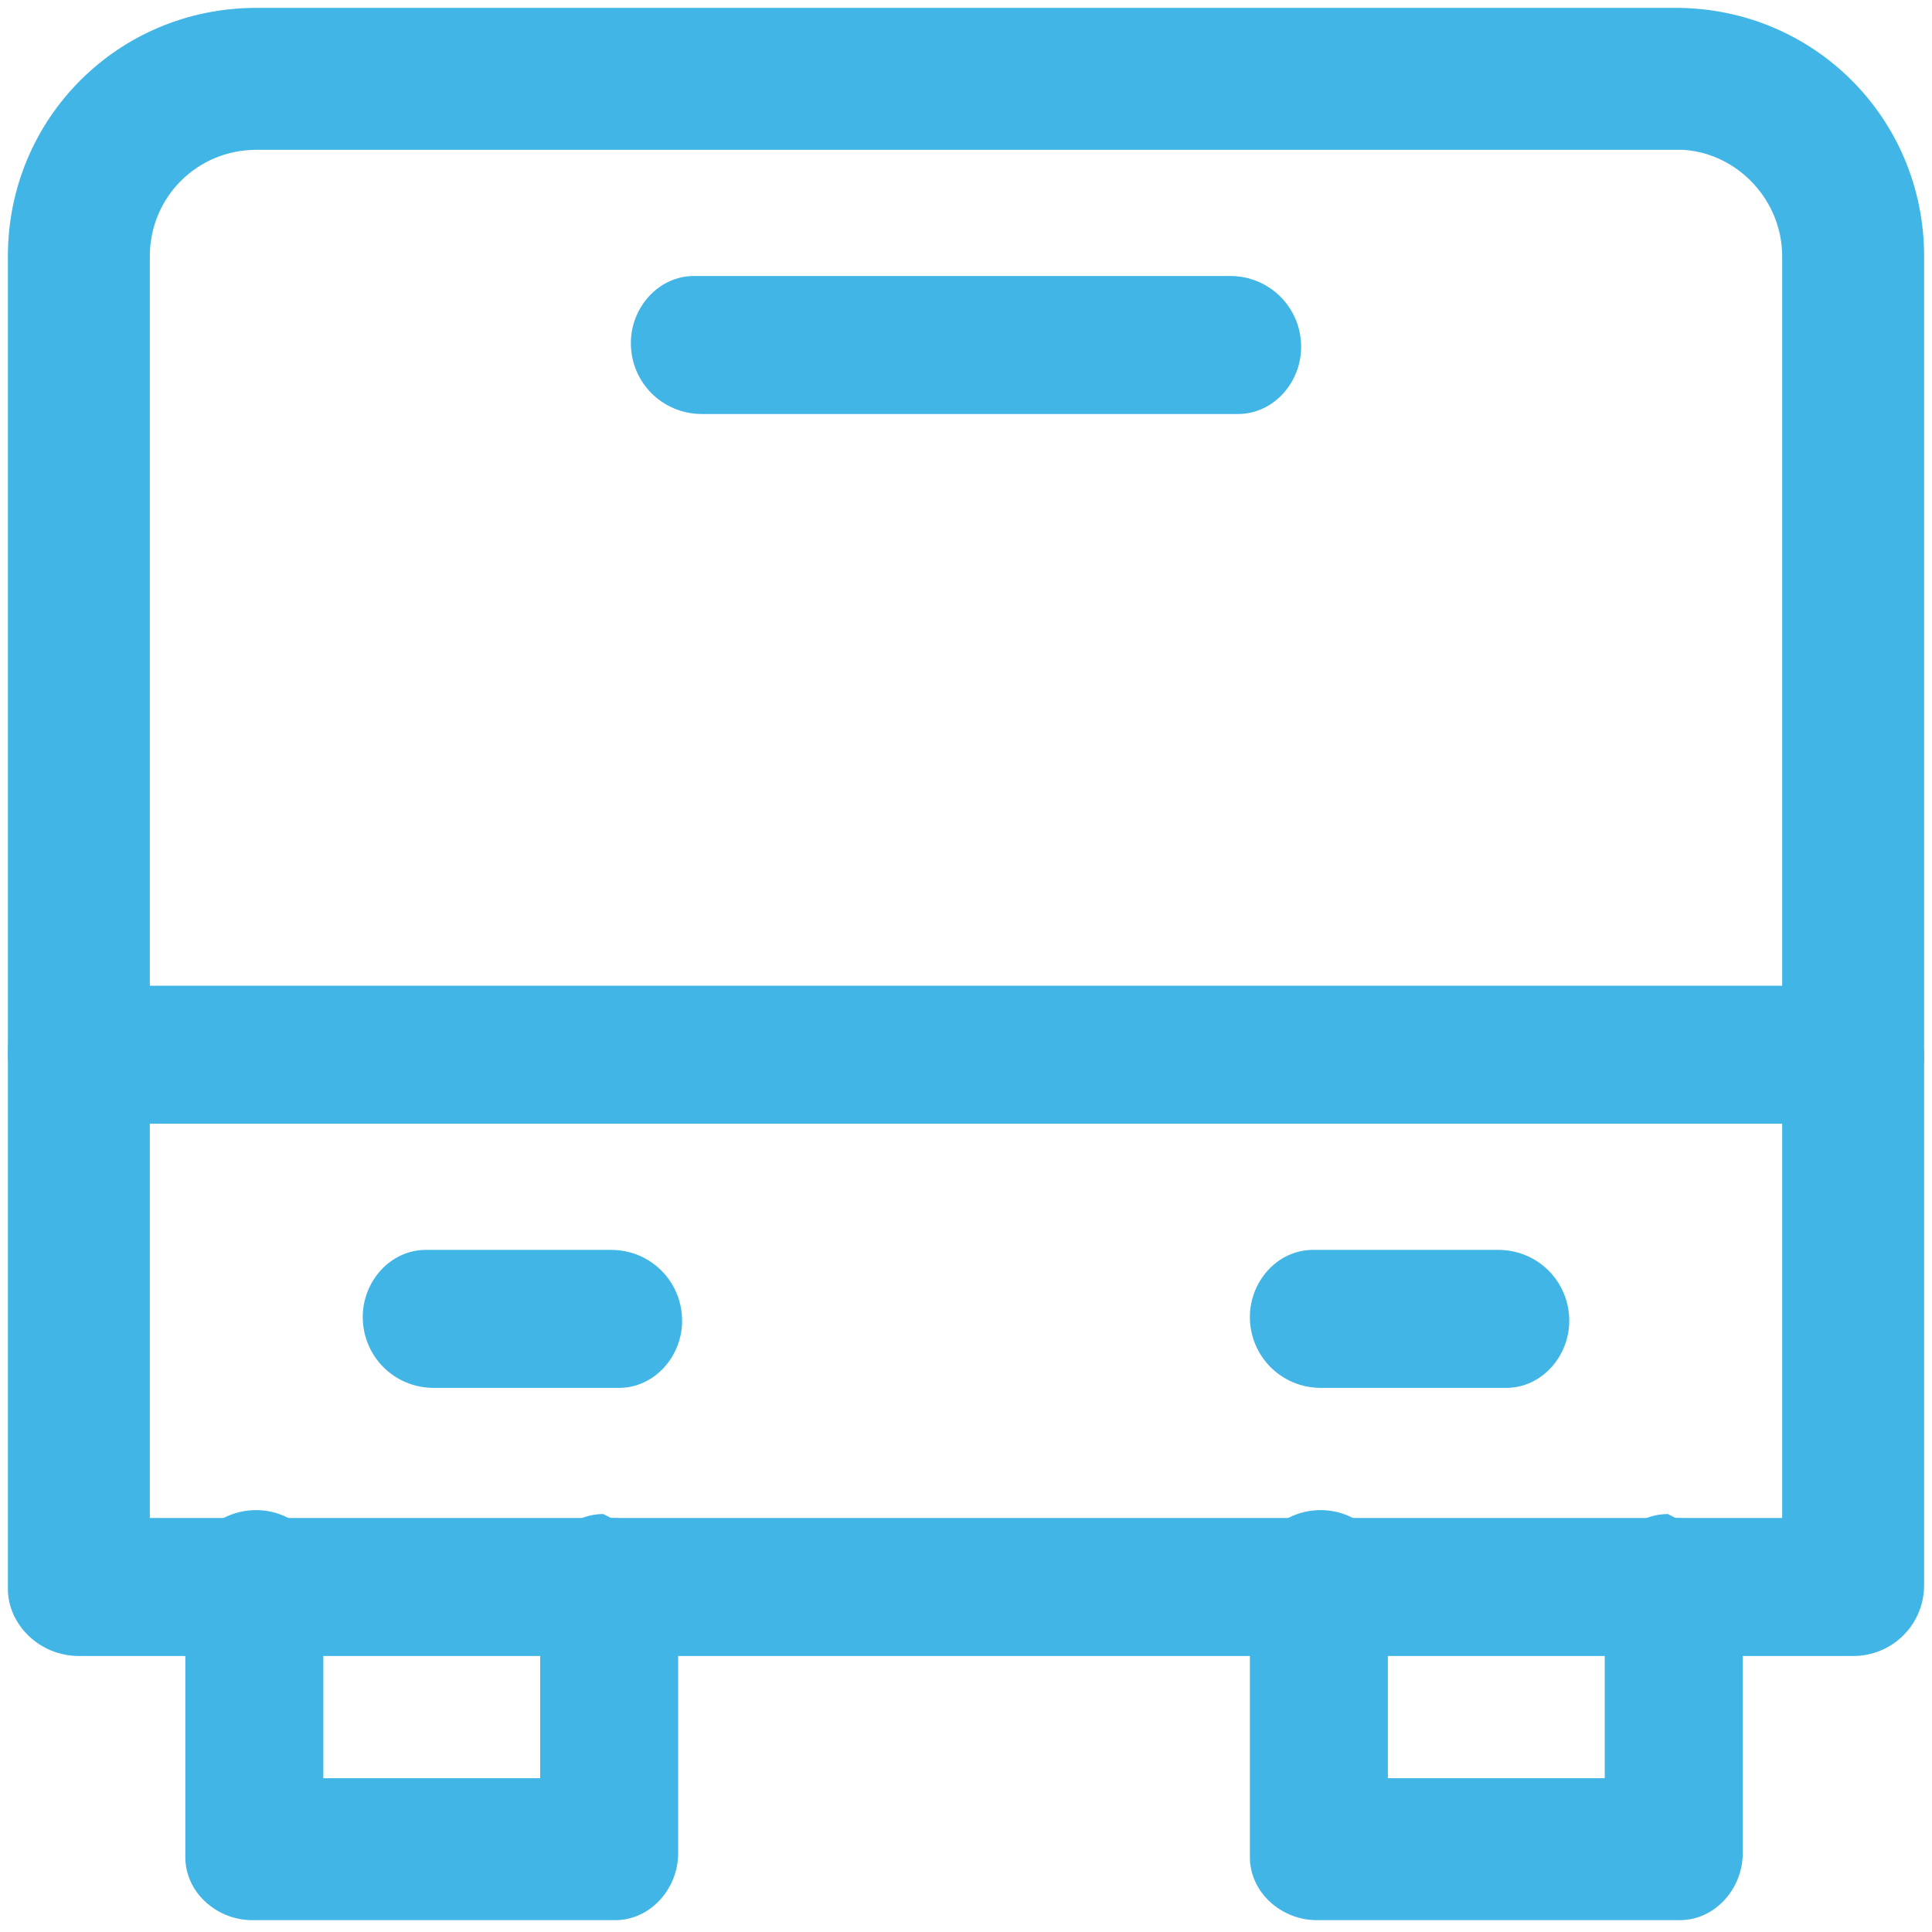 <?xml version="1.0" encoding="UTF-8"?>
<!-- Generator: Adobe Illustrator 27.1.1, SVG Export Plug-In . SVG Version: 6.00 Build 0)  -->
<svg xmlns="http://www.w3.org/2000/svg" xmlns:xlink="http://www.w3.org/1999/xlink" version="1.1" id="Layer_1" x="0px" y="0px" width="49px" height="49px" viewBox="0 0 49 49" style="enable-background:new 0 0 49 49;" xml:space="preserve">
<style type="text/css">
	.st0{fill:#41B6E6;}
</style>
<g id="Homepage">
	<g id="Template-6---Homepage" transform="translate(-275, -7720)">
		<g id="PRACTICE-AREAS" transform="translate(0, 7179)">
			<g id="TYPES-Copy-5" transform="translate(275, 541)">
				<g id="shuttle">
					<path id="Path" class="st0" d="M47,25c1,0,1.8,0.8,1.8,1.8c0,0.9-0.7,1.7-1.6,1.7l-0.2,0H2c-1,0-1.8-0.8-1.8-1.8       c0-0.9,0.7-1.7,1.6-1.7L2,25H47z"></path>
					<path id="Path_00000100372509042359054420000015674013752063892666_" class="st0" d="M15.5,38.5c0.9,0,1.7,0.7,1.7,1.6l0,0.2       V47c0,0.9-0.7,1.7-1.6,1.7l-0.2,0h-9c-0.9,0-1.7-0.7-1.7-1.6l0-0.2v-6.8c0-1,0.8-1.8,1.8-1.8c0.9,0,1.7,0.7,1.7,1.6l0,0.2v5       h5.5v-5c0-0.9,0.7-1.7,1.6-1.7L15.5,38.5z"></path>
					<path id="Path_00000001628944506100186410000002498378834604285318_" class="st0" d="M42.5,38.5c0.9,0,1.7,0.7,1.7,1.6l0,0.2       V47c0,0.9-0.7,1.7-1.6,1.7l-0.2,0h-9c-0.9,0-1.7-0.7-1.7-1.6l0-0.2v-6.8c0-1,0.8-1.8,1.8-1.8c0.9,0,1.7,0.7,1.7,1.6l0,0.2v5       h5.5v-5c0-0.9,0.7-1.7,1.6-1.7L42.5,38.5z"></path>
					<path id="Path_00000021823097400216673480000016201784026481478528_" class="st0" d="M42.5,0.2h-36C3,0.2,0.2,3,0.2,6.5v33.8       C0.2,41.2,1,42,2,42h45c1,0,1.8-0.8,1.8-1.8V6.5C48.8,3,46,0.2,42.5,0.2z M42.5,3.8l0.2,0c1.4,0.1,2.5,1.3,2.5,2.7v32H3.8v-32       C3.8,5,5,3.8,6.5,3.8H42.5z"></path>
					<path id="Path_00000155145097329189302110000016983122205326114458_" class="st0" d="M31.2,7c1,0,1.8,0.8,1.8,1.8       c0,0.9-0.7,1.7-1.6,1.7l-0.2,0H17.8c-1,0-1.8-0.8-1.8-1.8c0-0.9,0.7-1.7,1.6-1.7l0.2,0H31.2z"></path>
					<path id="Path_00000085973319889704622630000004950159885735500709_" class="st0" d="M15.5,31.7c1,0,1.8,0.8,1.8,1.8       c0,0.9-0.7,1.7-1.6,1.7l-0.2,0H11c-1,0-1.8-0.8-1.8-1.8c0-0.9,0.7-1.7,1.6-1.7l0.2,0H15.5z"></path>
					<path id="Path_00000142133773770704922850000011974452110208274878_" class="st0" d="M38,31.7c1,0,1.8,0.8,1.8,1.8       c0,0.9-0.7,1.7-1.6,1.7l-0.2,0h-4.5c-1,0-1.8-0.8-1.8-1.8c0-0.9,0.7-1.7,1.6-1.7l0.2,0H38z"></path>
				</g>
			</g>
		</g>
	</g>
</g>
</svg>
